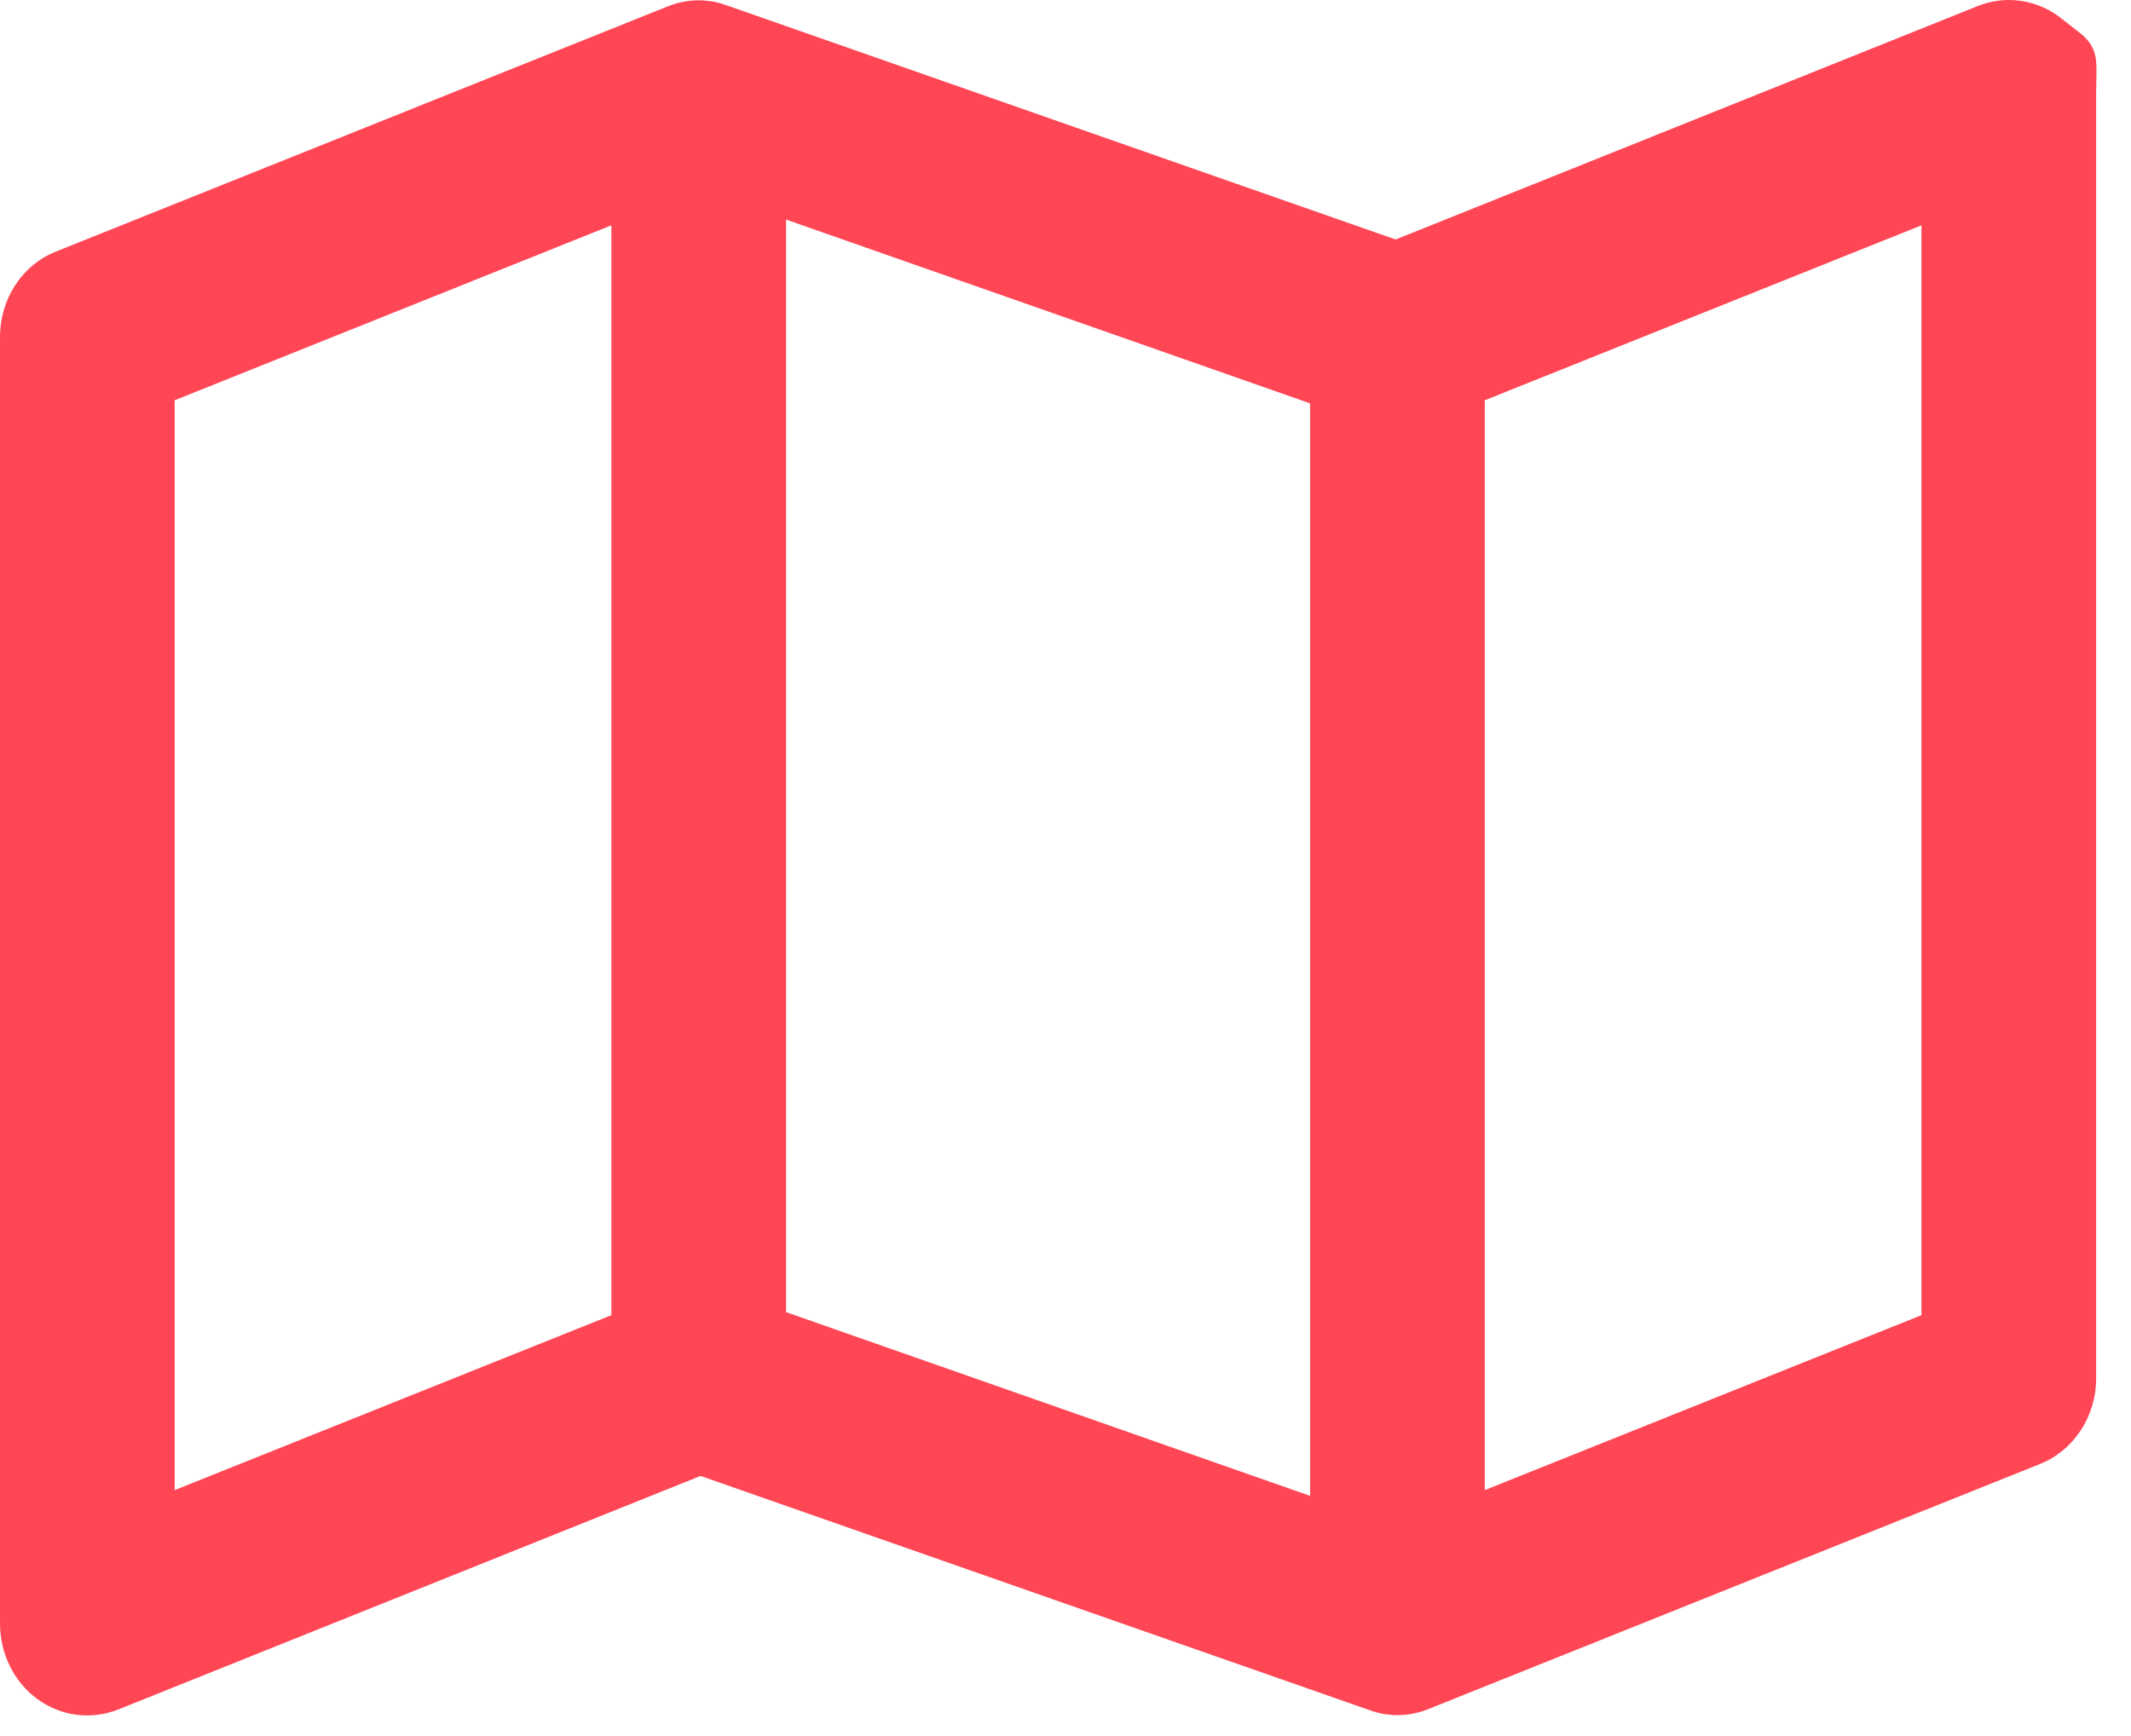 <svg width="54" height="44" viewBox="0 0 54 44" fill="none" xmlns="http://www.w3.org/2000/svg">
<path d="M52.63 0.776C53.229 1.213 53.117 1.568 53.117 2.335V34.934C53.117 35.904 52.545 36.768 51.687 37.108L36.195 43.317C35.715 43.511 35.19 43.521 34.71 43.346L17.752 37.408L2.997 43.327C2.315 43.598 1.549 43.501 0.95 43.065C0.35 42.628 0 41.91 0 41.144V8.544C0 7.574 0.563 6.71 1.429 6.371L16.922 0.161C17.401 -0.033 17.927 -0.042 18.406 0.132L35.365 6.07L50.12 0.152C50.802 -0.12 51.567 -0.023 52.167 0.414L52.63 0.776ZM4.426 10.145V37.767L15.492 33.333V5.711L4.426 10.145ZM33.198 37.913V10.223L19.919 5.565V33.256L33.198 37.913ZM37.624 37.767L48.69 33.333V5.711L37.624 10.145V37.767Z" fill="#FF4655"/>
</svg>
